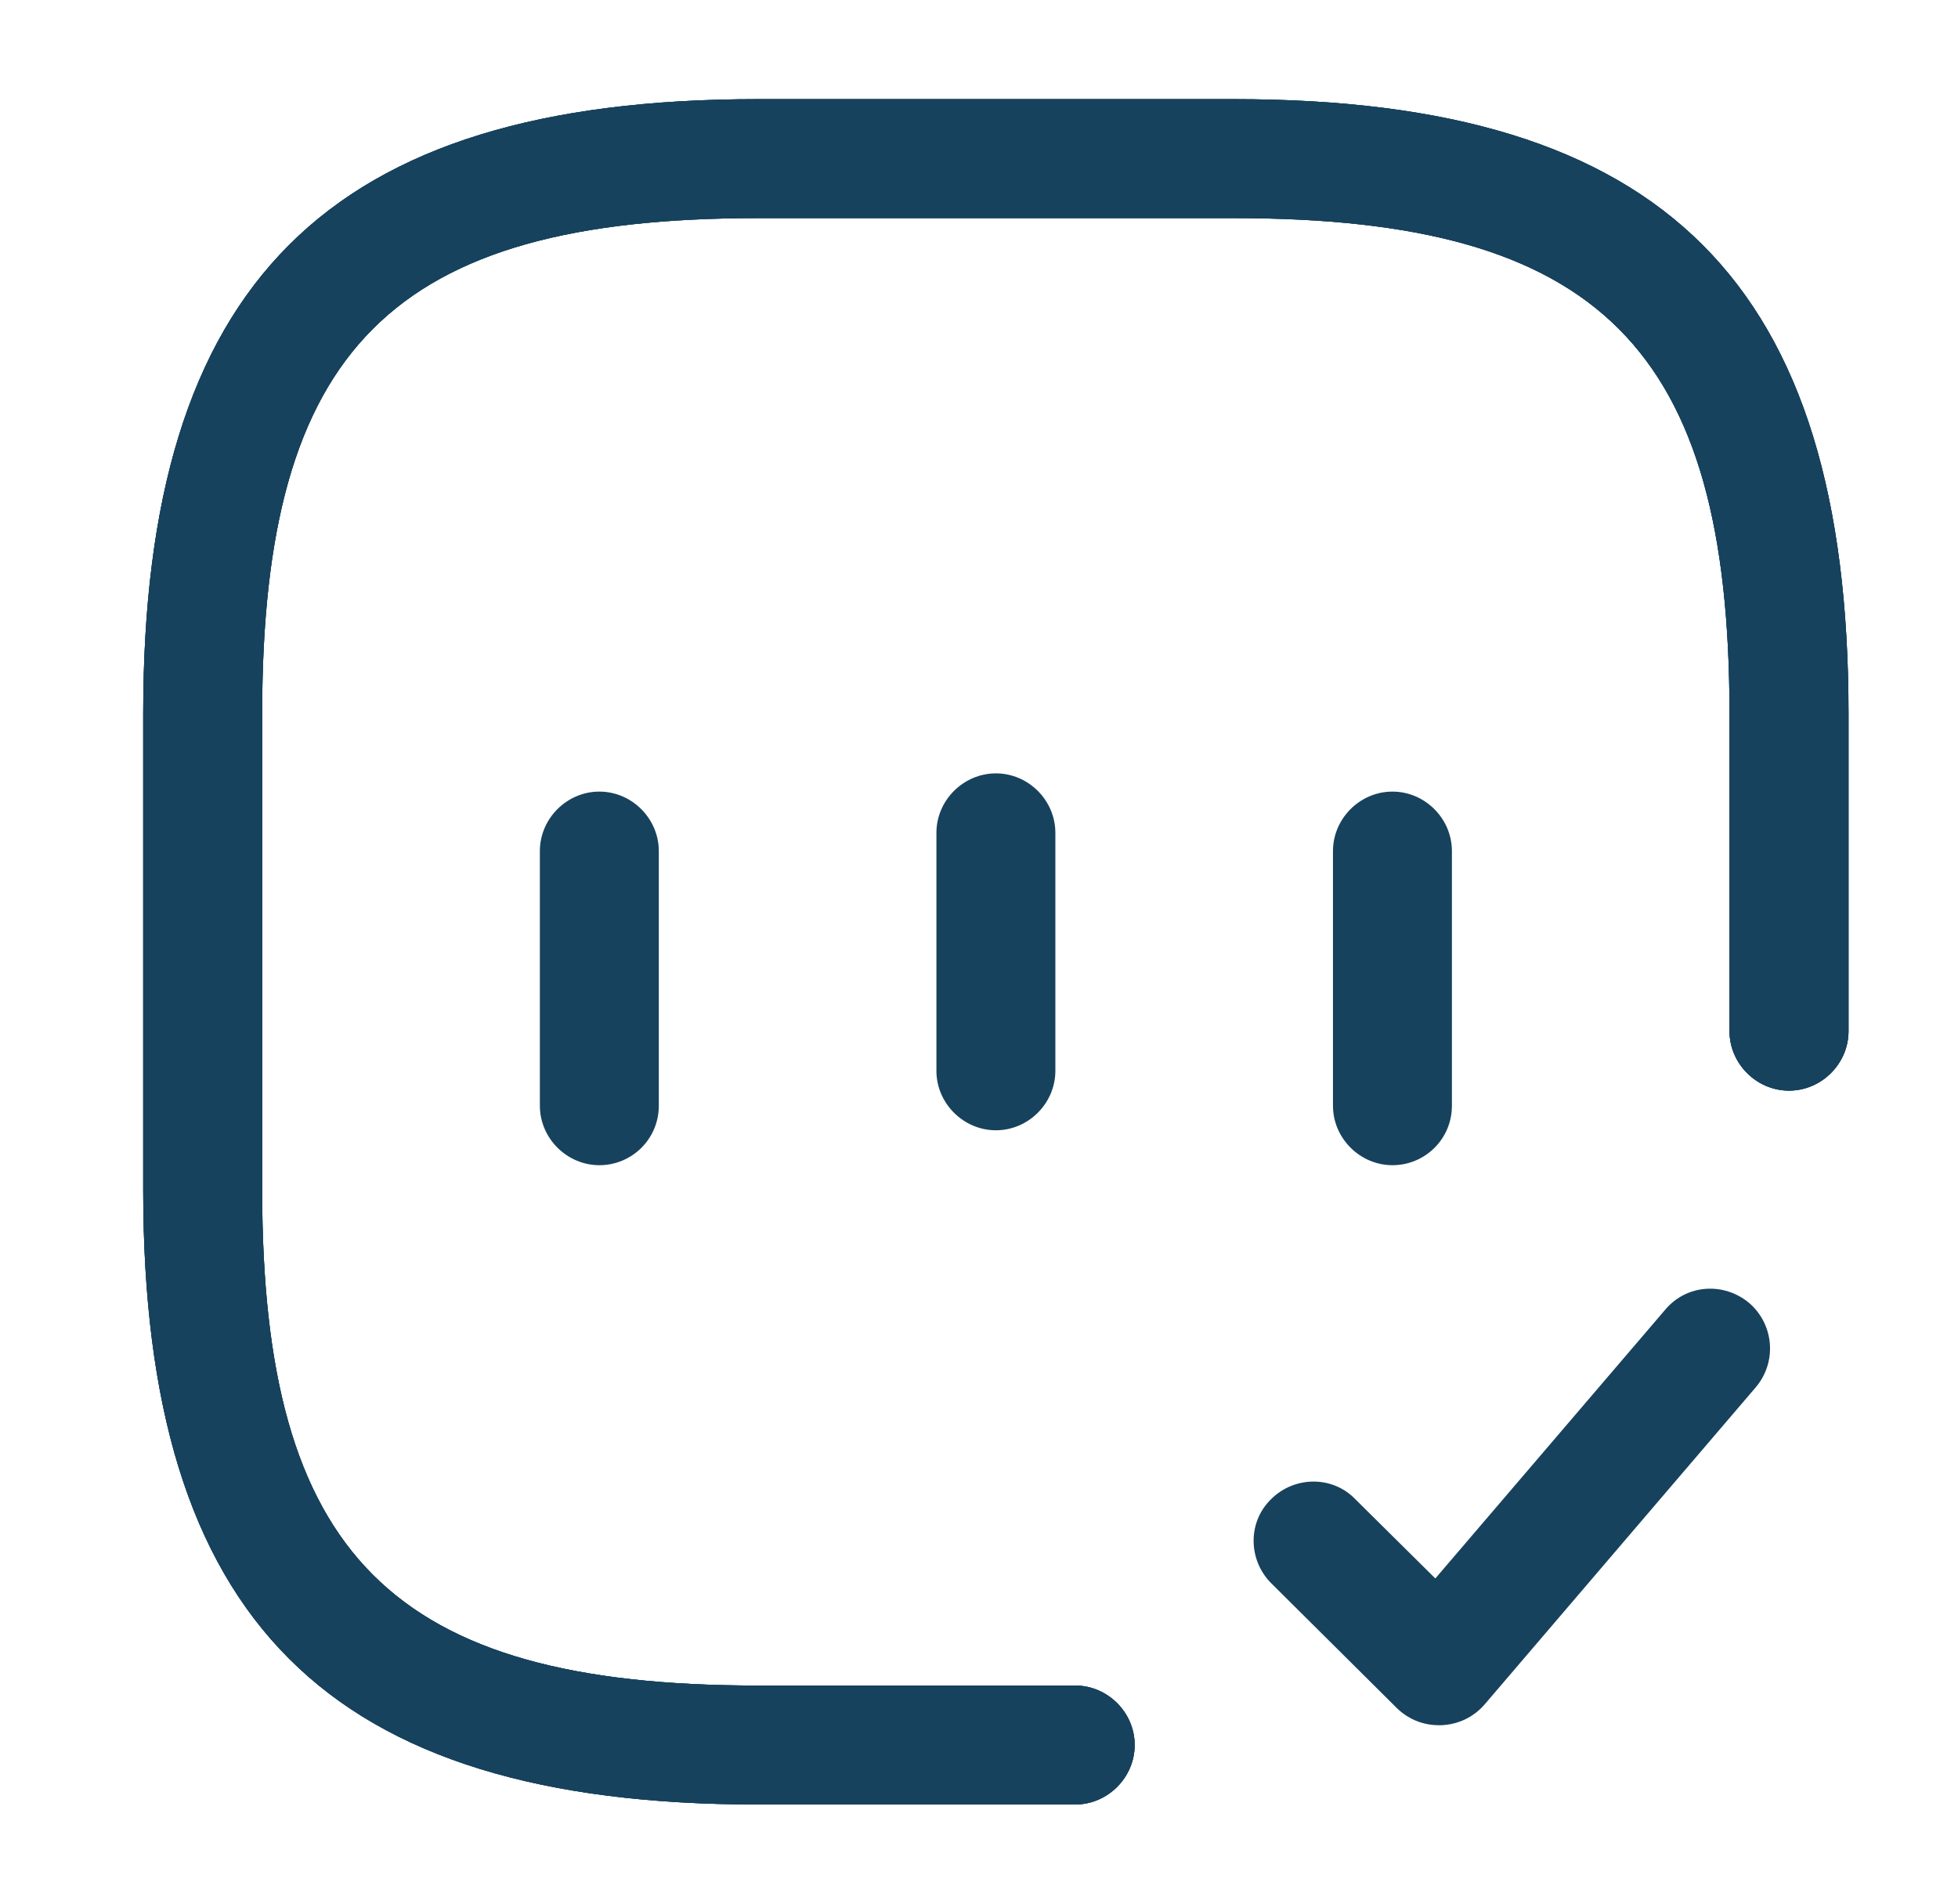 <?xml version="1.0" encoding="UTF-8"?> <svg xmlns="http://www.w3.org/2000/svg" width="36" height="35" viewBox="0 0 36 35" fill="none"><path d="M19.768 33.177H13.935C6.016 33.177 2.633 29.794 2.633 21.875V13.125C2.633 5.206 6.016 1.823 13.935 1.823H22.685C30.604 1.823 33.987 5.206 33.987 13.125V18.958C33.987 19.556 33.491 20.052 32.893 20.052C32.295 20.052 31.799 19.556 31.799 18.958V13.125C31.799 6.402 29.408 4.01 22.685 4.01H13.935C7.212 4.01 4.82 6.402 4.82 13.125V21.875C4.82 28.598 7.212 30.99 13.935 30.99H19.768C20.366 30.99 20.862 31.485 20.862 32.083C20.862 32.681 20.366 33.177 19.768 33.177Z" fill="#17425D"></path><path d="M19.768 33.177H13.935C6.016 33.177 2.633 29.794 2.633 21.875V13.125C2.633 5.206 6.016 1.823 13.935 1.823H22.685C30.604 1.823 33.987 5.206 33.987 13.125V18.958C33.987 19.556 33.491 20.052 32.893 20.052C32.295 20.052 31.799 19.556 31.799 18.958V13.125C31.799 6.402 29.408 4.01 22.685 4.01H13.935C7.212 4.01 4.82 6.402 4.82 13.125V21.875C4.82 28.598 7.212 30.99 13.935 30.99H19.768C20.366 30.99 20.862 31.485 20.862 32.083C20.862 32.681 20.366 33.177 19.768 33.177Z" fill="#17425D"></path><path d="M11.02 21.423C10.422 21.423 9.926 20.927 9.926 20.329V15.648C9.926 15.05 10.422 14.554 11.02 14.554C11.617 14.554 12.113 15.05 12.113 15.648V20.329C12.113 20.942 11.617 21.423 11.02 21.423Z" fill="#17425D"></path><path d="M25.602 21.423C25.004 21.423 24.508 20.927 24.508 20.329V15.648C24.508 15.05 25.004 14.554 25.602 14.554C26.2 14.554 26.695 15.05 26.695 15.648V20.329C26.695 20.942 26.2 21.423 25.602 21.423Z" fill="#17425D"></path><path d="M19.768 33.177H13.935C6.016 33.177 2.633 29.794 2.633 21.875V13.125C2.633 5.206 6.016 1.823 13.935 1.823H22.685C30.604 1.823 33.987 5.206 33.987 13.125V18.958C33.987 19.556 33.491 20.052 32.893 20.052C32.295 20.052 31.799 19.556 31.799 18.958V13.125C31.799 6.402 29.408 4.01 22.685 4.01H13.935C7.212 4.01 4.82 6.402 4.82 13.125V21.875C4.82 28.598 7.212 30.99 13.935 30.99H19.768C20.366 30.99 20.862 31.485 20.862 32.083C20.862 32.681 20.366 33.177 19.768 33.177Z" fill="#17425D"></path><path d="M26.449 31.719C26.157 31.719 25.88 31.602 25.676 31.398L23.372 29.108C22.949 28.685 22.934 27.985 23.372 27.562C23.794 27.14 24.494 27.125 24.917 27.562L26.39 29.021L30.619 24.077C31.013 23.61 31.699 23.567 32.165 23.96C32.617 24.354 32.676 25.04 32.282 25.506L27.294 31.34C27.09 31.573 26.813 31.704 26.507 31.719C26.478 31.719 26.463 31.719 26.449 31.719Z" fill="#17425D"></path><path d="M18.311 20.781C17.713 20.781 17.217 20.285 17.217 19.688V15.312C17.217 14.715 17.713 14.219 18.311 14.219C18.909 14.219 19.404 14.715 19.404 15.312V19.688C19.404 20.285 18.909 20.781 18.311 20.781Z" fill="#17425D"></path></svg> 